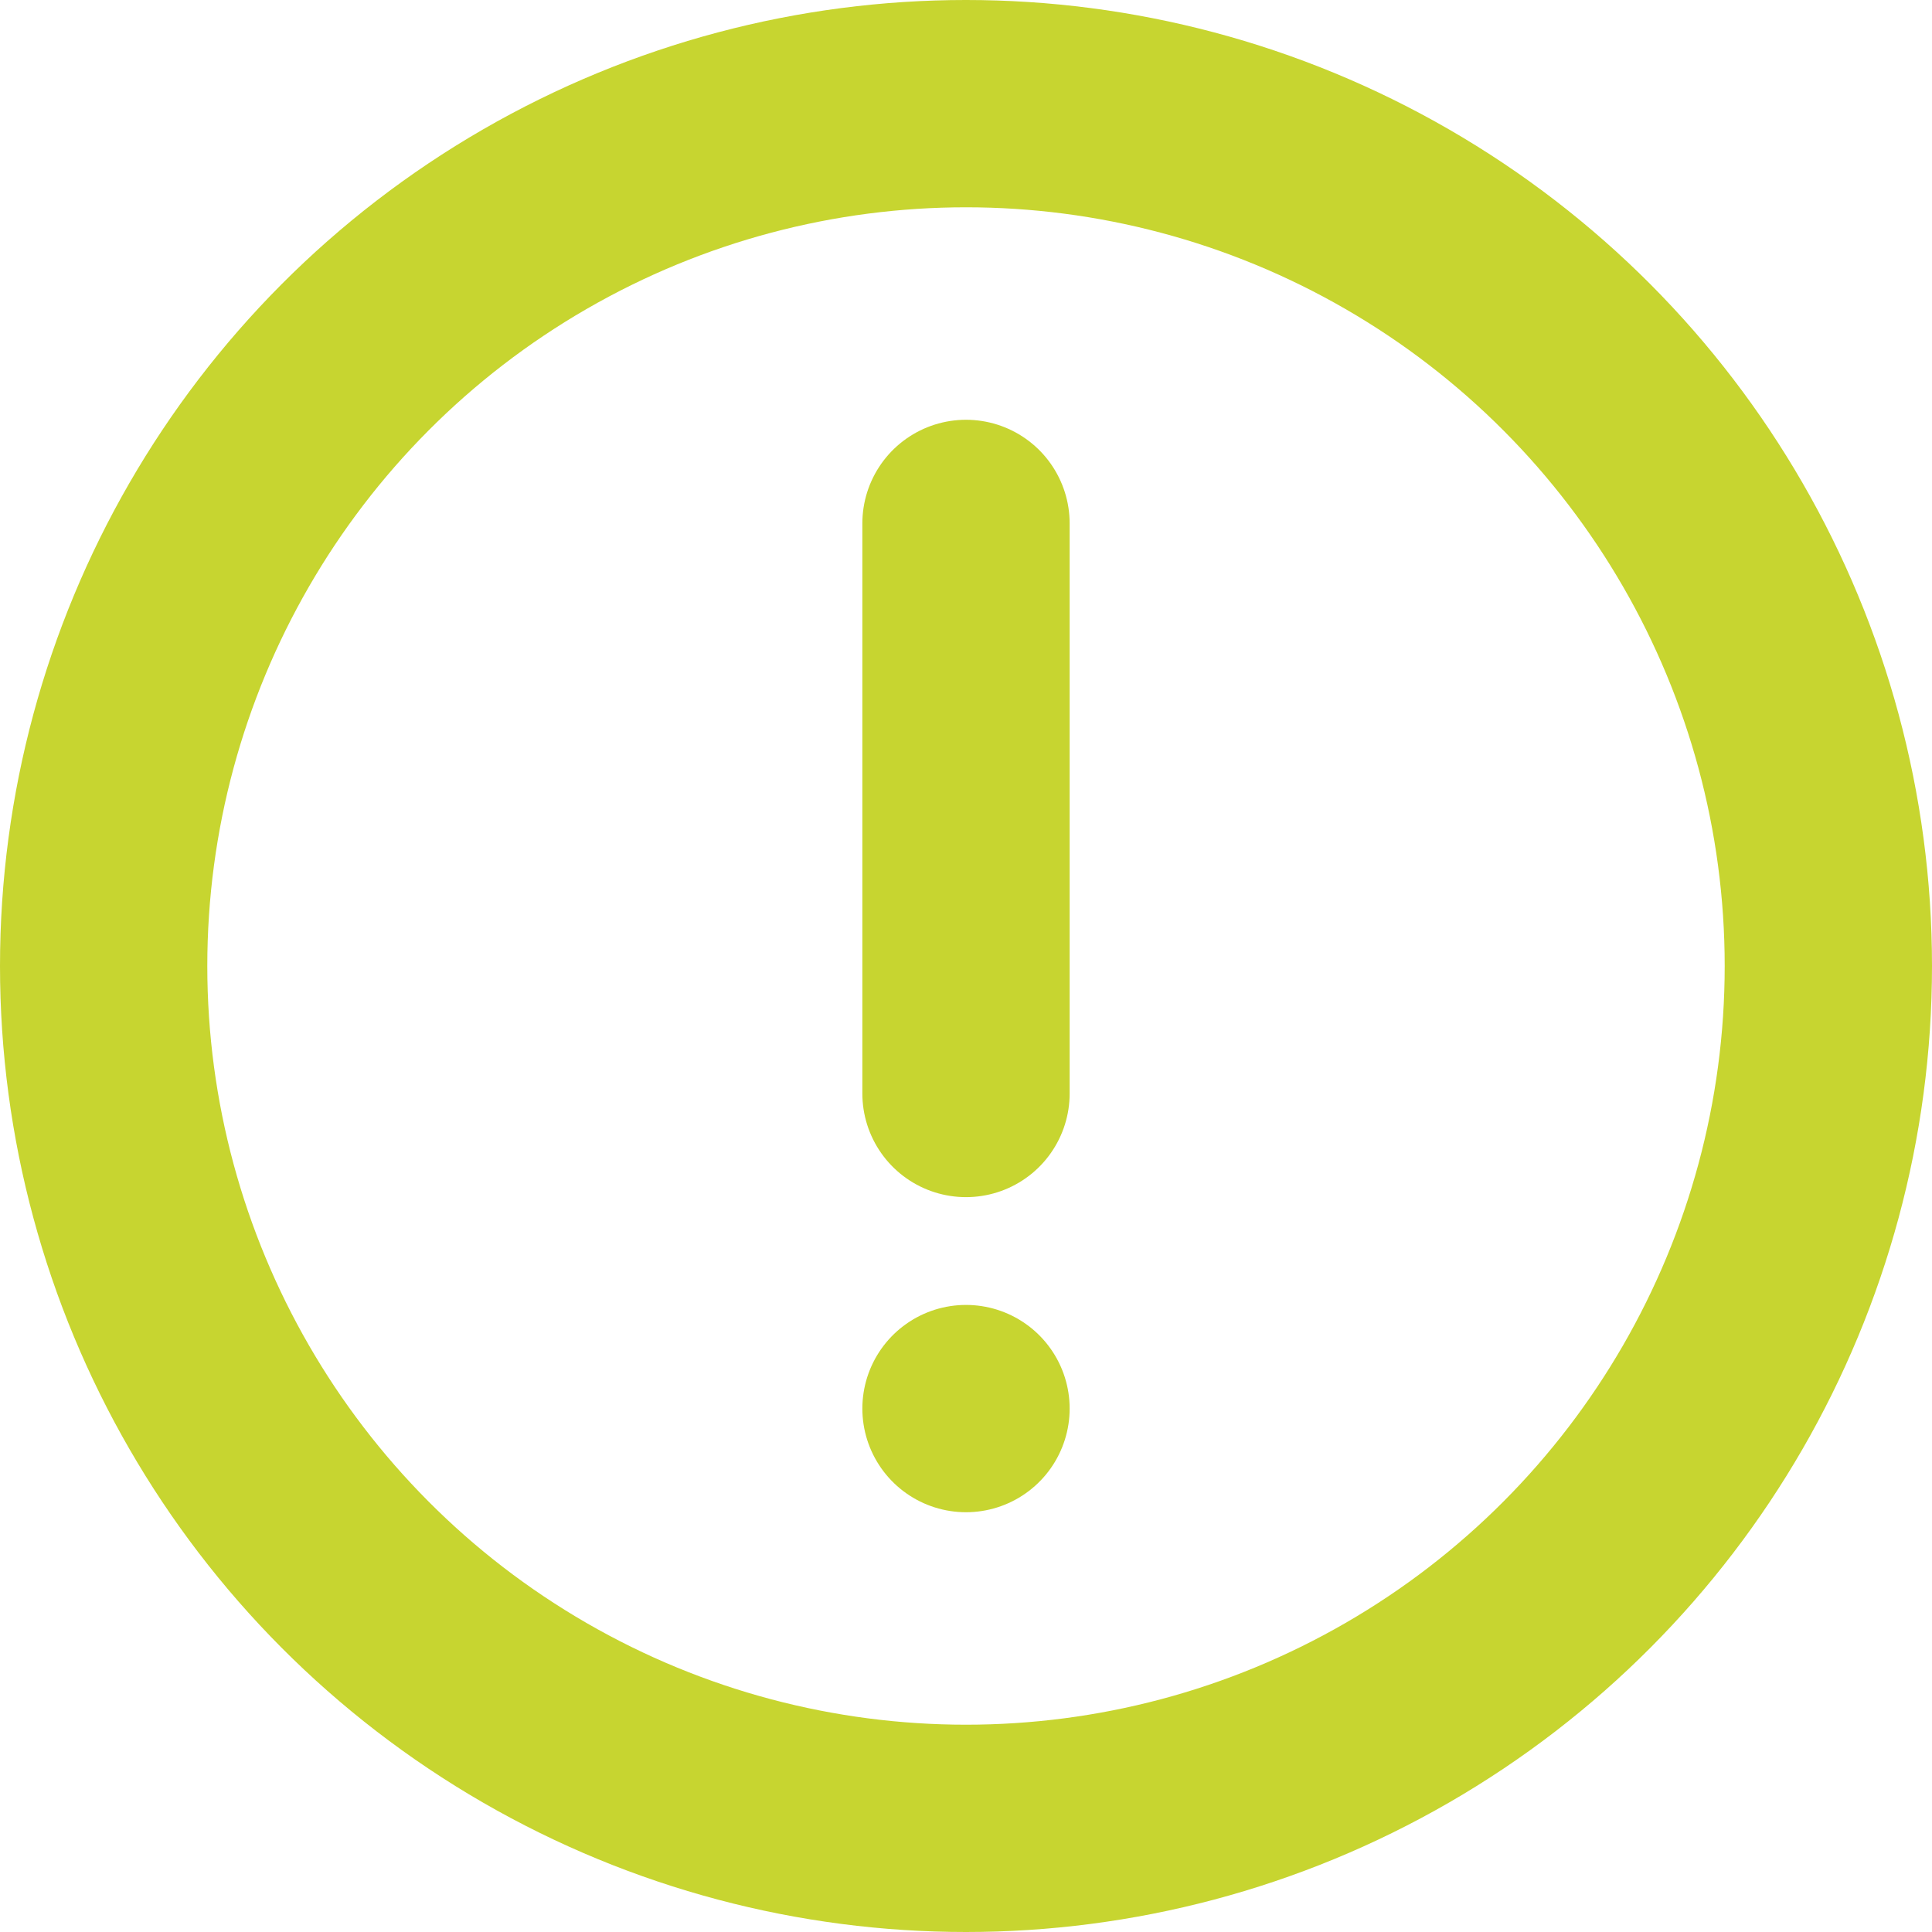 <svg id="Слой_1" data-name="Слой 1" xmlns="http://www.w3.org/2000/svg" viewBox="0 0 18.64 18.64"><defs><style>.cls-1{fill:none;stroke:#c7d530;stroke-linecap:round;stroke-miterlimit:10;stroke-width:2px;}</style></defs><circle class="cls-1" cx="9.32" cy="9.32" r="8.32"/><line class="cls-1" x1="9.32" y1="5.05" x2="9.32" y2="10.55"/><line class="cls-1" x1="9.32" y1="13.59" x2="9.32" y2="13.59"/></svg>